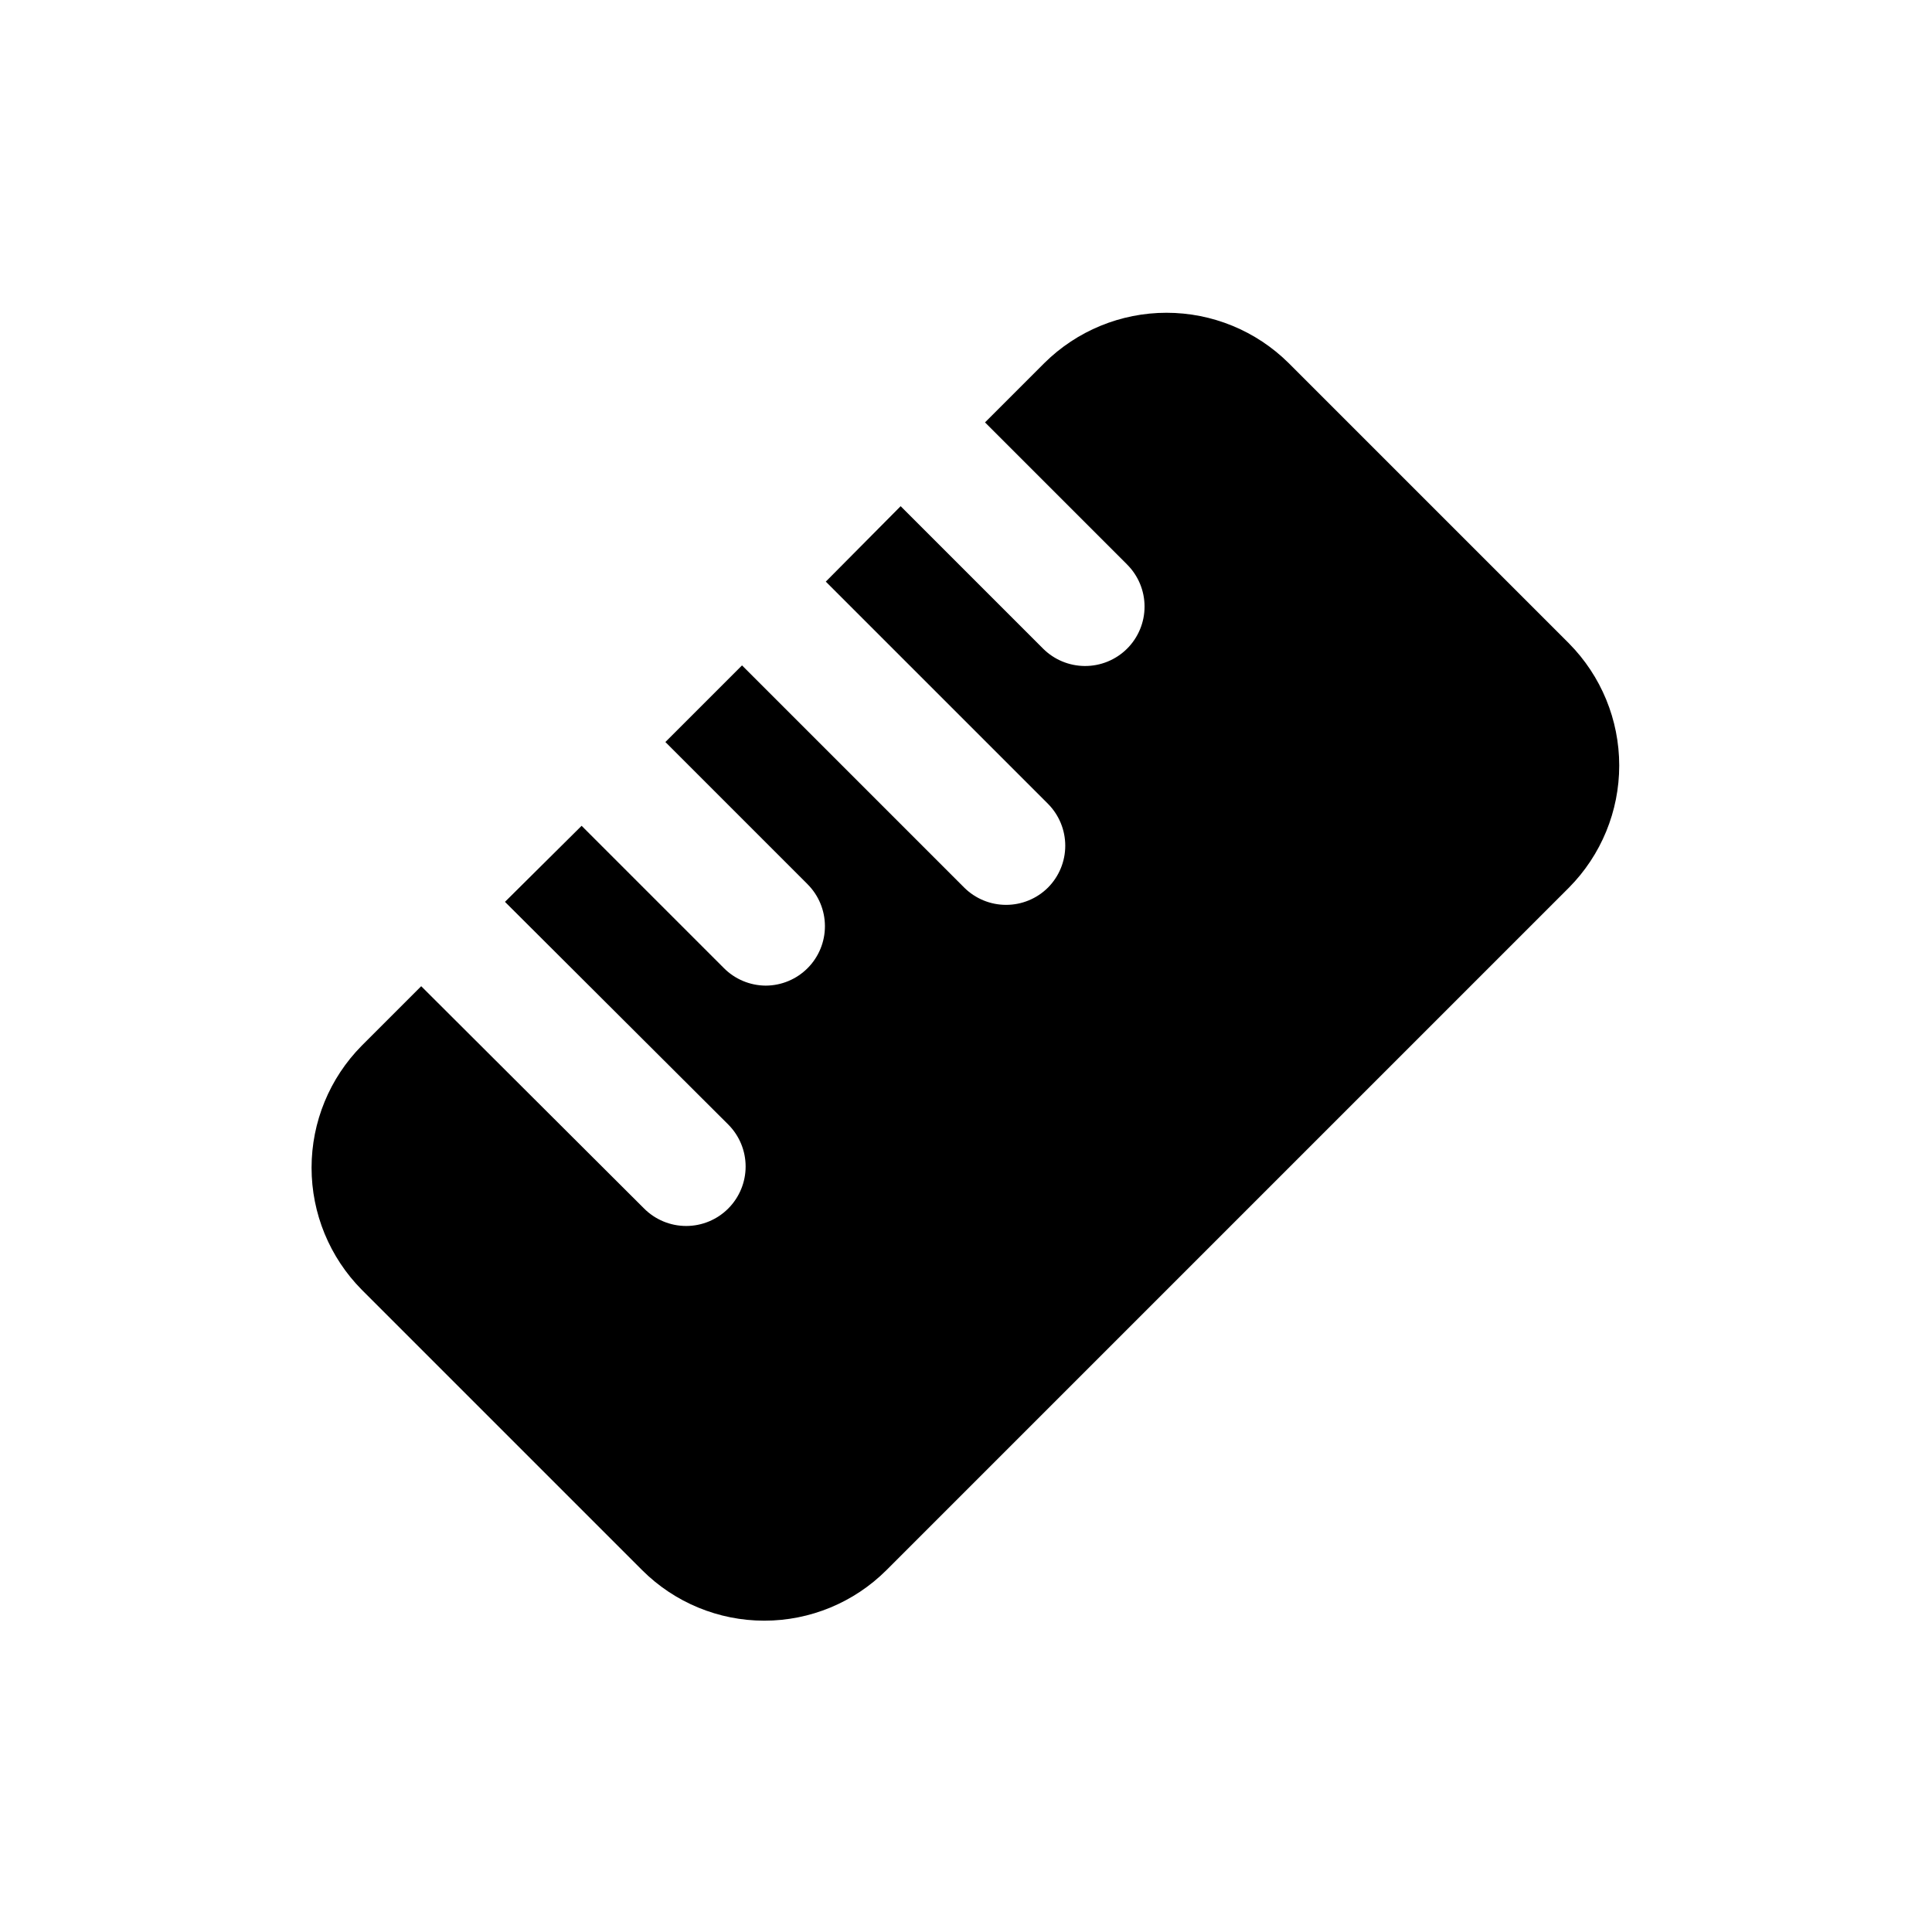 <?xml version="1.0" encoding="UTF-8"?>
<!-- Uploaded to: ICON Repo, www.svgrepo.com, Generator: ICON Repo Mixer Tools -->
<svg fill="#000000" width="800px" height="800px" version="1.1" viewBox="144 144 512 512" xmlns="http://www.w3.org/2000/svg">
 <path d="m559.8 314.51-74.312-74.312c-8.609-8.527-20.234-13.312-32.355-13.312-12.117 0-23.742 4.785-32.352 13.312l-15.742 15.742 37.629 37.629-0.004 0.004c2.981 2.953 4.656 6.981 4.656 11.176 0 4.199-1.676 8.223-4.656 11.18-2.969 2.945-6.992 4.59-11.176 4.566-4.133-0.02-8.09-1.66-11.023-4.566l-37.785-37.785-19.836 19.992 58.883 58.883c2.93 2.953 4.578 6.941 4.578 11.102 0 4.16-1.648 8.148-4.578 11.098-2.949 2.934-6.941 4.578-11.102 4.578s-8.148-1.645-11.098-4.578l-58.883-58.883-20.309 20.309 37.629 37.629-0.004 0.004c2.965 2.938 4.641 6.938 4.656 11.113 0.02 4.172-1.621 8.184-4.562 11.148-2.941 2.965-6.938 4.641-11.113 4.66-4.207-0.02-8.234-1.719-11.18-4.723l-37.629-37.629-20.309 20.152 59.199 59.039c2.93 2.949 4.578 6.941 4.578 11.098 0 4.16-1.648 8.152-4.578 11.102-2.957 2.981-6.981 4.656-11.18 4.656s-8.223-1.676-11.18-4.656l-59.039-58.883-15.742 15.742c-8.527 8.609-13.312 20.238-13.312 32.355 0 12.117 4.785 23.746 13.312 32.355l74.312 74.312c8.586 8.566 20.223 13.375 32.352 13.375 12.133 0 23.766-4.809 32.355-13.375l180.9-180.9c8.527-8.605 13.312-20.234 13.312-32.352 0-12.117-4.785-23.746-13.312-32.355z"/>
</svg>